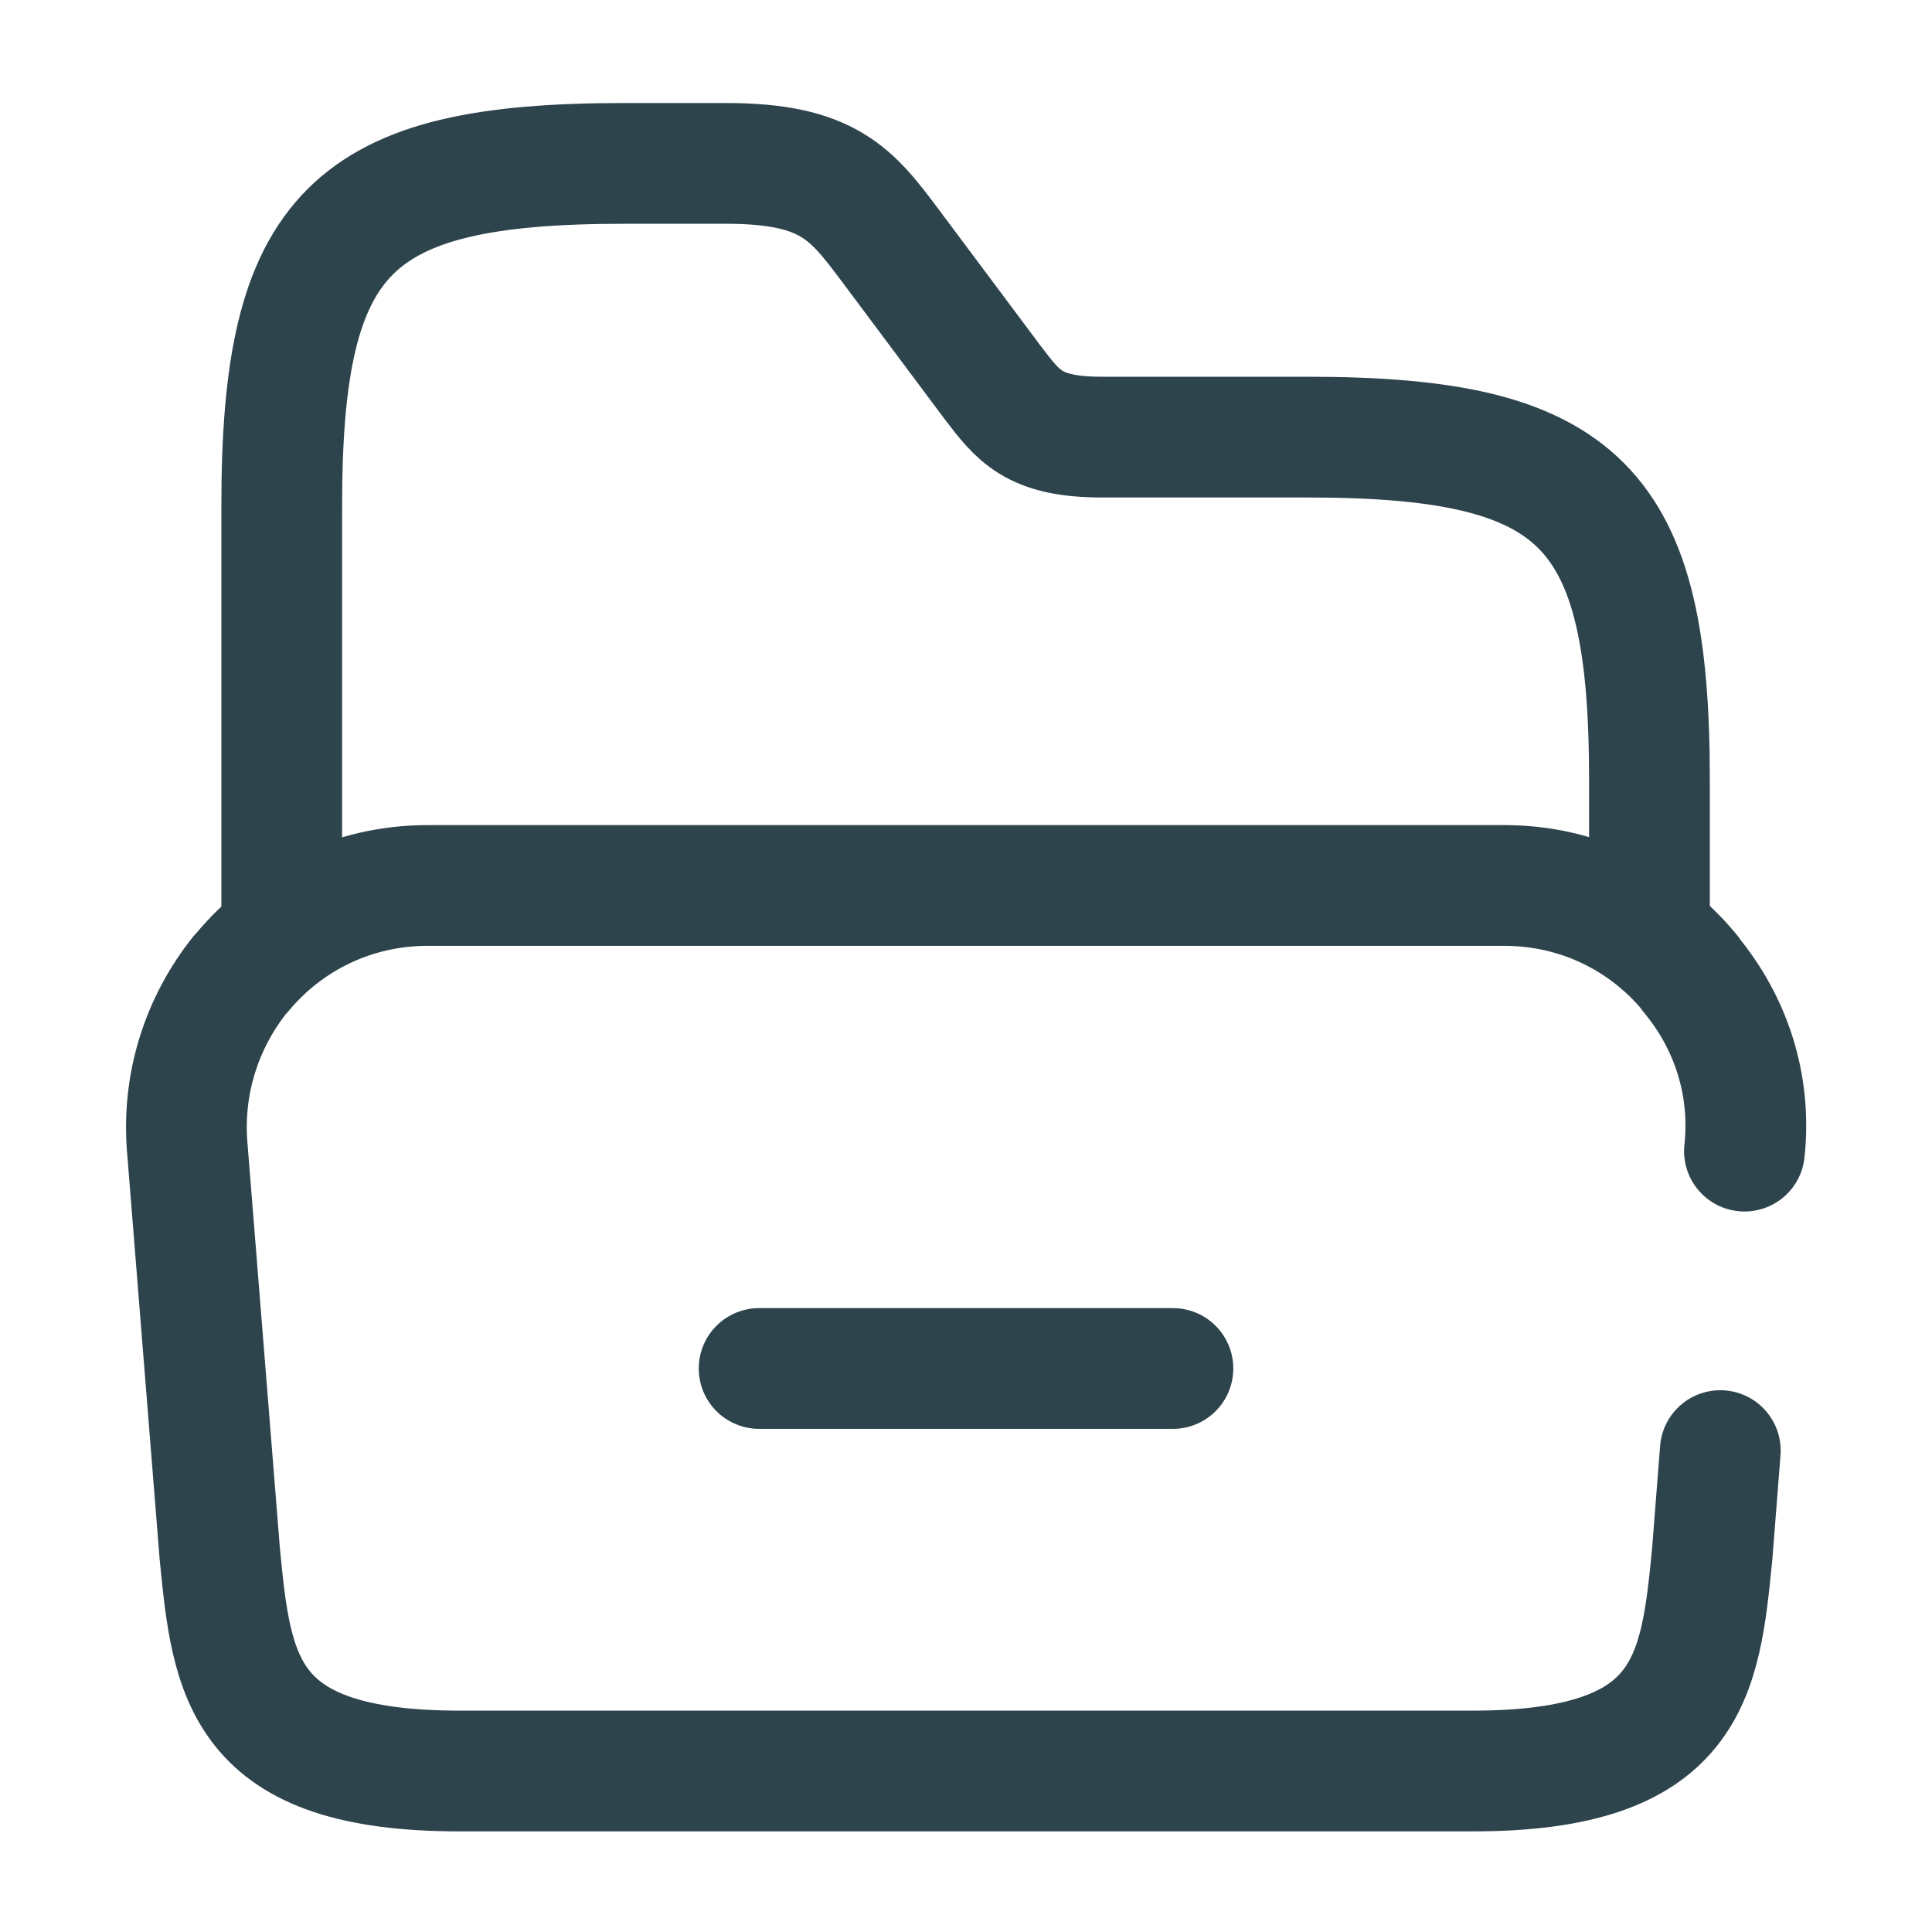 <svg width="40" height="40" viewBox="0 0 40 40" fill="none" xmlns="http://www.w3.org/2000/svg">
<path d="M35.617 30.033L35.45 32.167C35.2 34.717 35 36.667 30.483 36.667H9.517C5 36.667 4.8 34.717 4.55 32.167L3.883 23.833C3.75 22.45 4.183 21.167 4.967 20.183C4.983 20.167 4.983 20.167 5 20.15C5.917 19.033 7.3 18.333 8.85 18.333H31.15C32.7 18.333 34.067 19.033 34.967 20.117C34.983 20.133 35 20.15 35 20.167C35.817 21.15 36.267 22.433 36.117 23.833" stroke="#2E444D" stroke-width="2.5" stroke-miterlimit="10" stroke-linecap="round" stroke-linejoin="round"/>
<path d="M5.833 19.05V10.467C5.833 4.8 7.25 3.383 12.917 3.383H15.034C17.15 3.383 17.634 4.017 18.433 5.083L20.55 7.917C21.084 8.617 21.4 9.05 22.817 9.05H27.067C32.733 9.05 34.15 10.467 34.15 16.133V19.117" stroke="#2E444D" stroke-width="2.5" stroke-miterlimit="10" stroke-linecap="round" stroke-linejoin="round"/>
<path d="M15.717 28.333H24.284" stroke="#2E444D" stroke-width="2.5" stroke-miterlimit="10" stroke-linecap="round" stroke-linejoin="round"/>
</svg>
